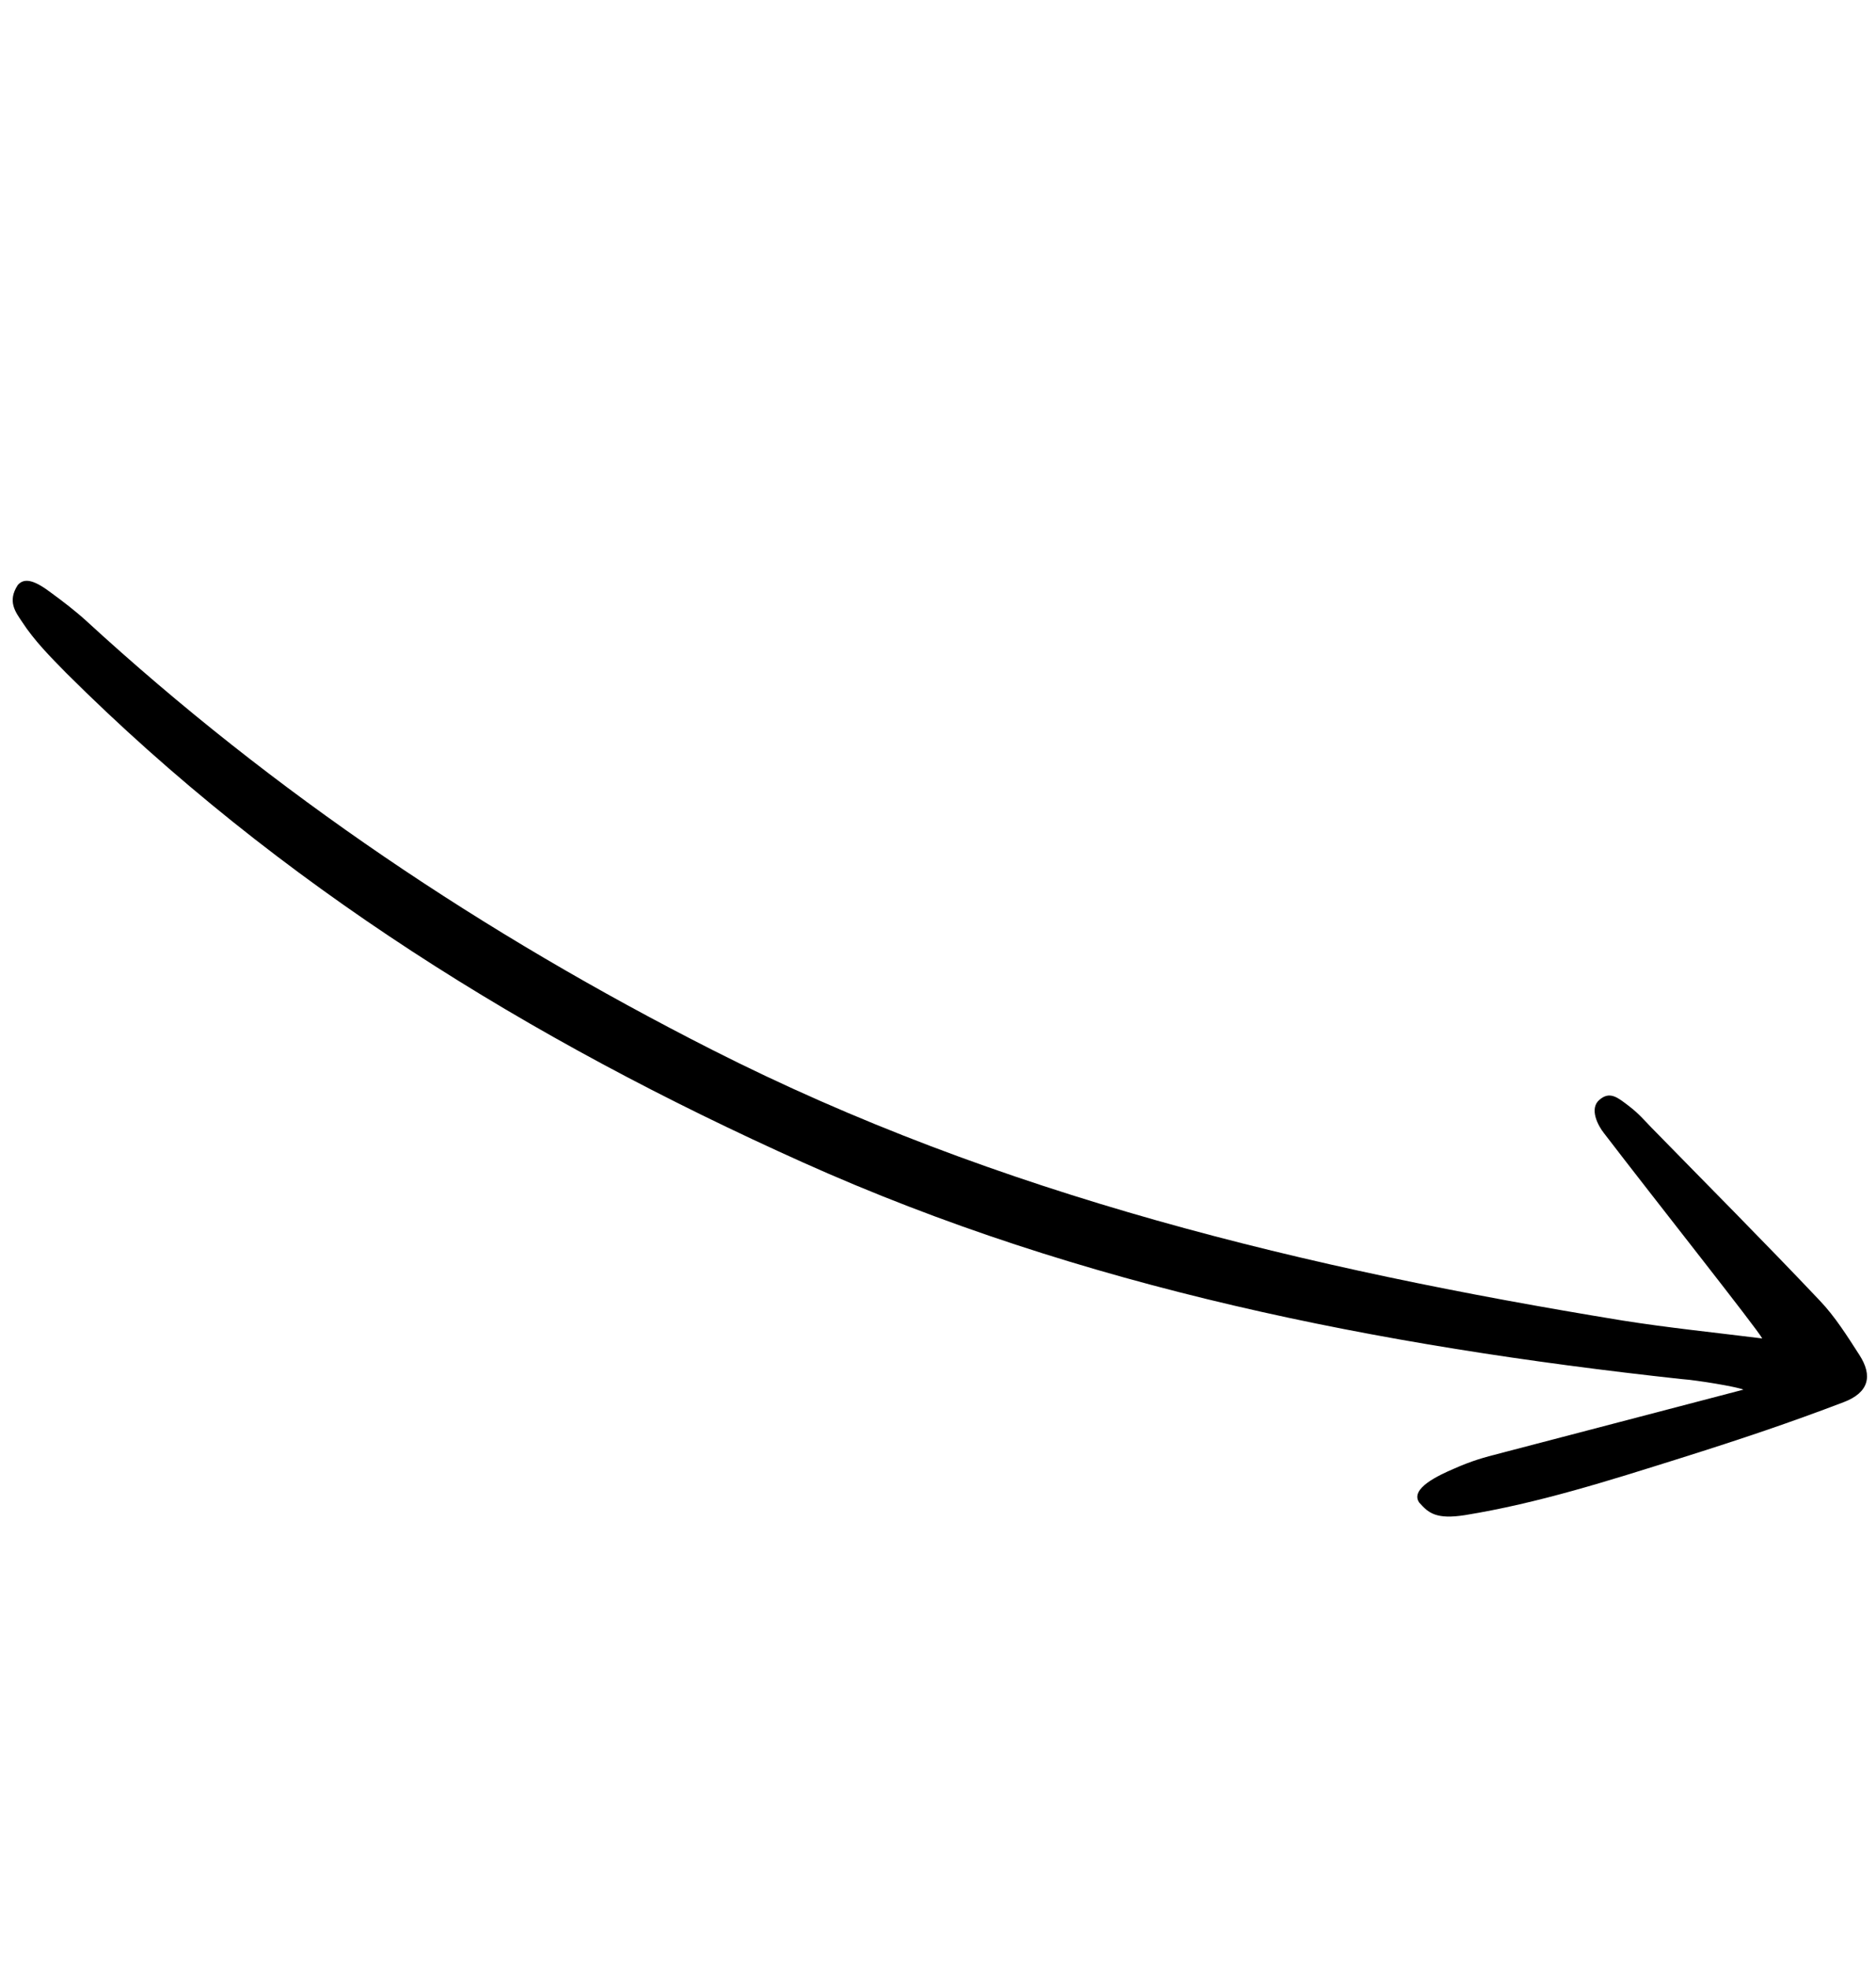 <svg xmlns="http://www.w3.org/2000/svg" width="122" height="128" viewBox="0 0 122 128" fill="none"><path d="M113.38 90.338C107.959 91.765 102.751 93.112 97.552 94.478C96.515 94.746 95.783 94.936 94.537 95.486C93.608 95.885 91.655 96.773 92.294 97.679C92.9 98.372 93.418 98.787 95.268 98.497C100.041 97.723 104.661 96.245 109.252 94.804C113.305 93.528 116.377 92.494 119.896 91.154C121.54 90.528 121.799 89.444 120.919 88.082C120.129 86.859 119.339 85.591 118.334 84.54C114.729 80.732 111.04 77.033 107.371 73.279C106.918 72.81 106.592 72.416 105.974 71.935C105.218 71.359 104.701 70.898 104.007 71.504C103.342 72.073 103.913 73.172 104.311 73.668C107.539 77.885 114.343 86.472 114.601 87.011C111.416 86.614 108.46 86.313 105.517 85.846C85.034 82.498 64.963 77.717 46.276 68.229C31.484 60.719 17.836 51.587 5.608 40.359C4.882 39.7 4.09 39.096 3.316 38.529C2.278 37.745 1.6 37.521 1.157 38.03C0.456 39.097 1.024 39.808 1.429 40.415C2.219 41.637 3.28 42.707 4.304 43.749C18.146 57.542 34.48 67.607 52.208 75.565C70.401 83.735 89.669 87.505 109.324 89.649C110.365 89.723 112.922 90.146 113.38 90.338Z" fill="black"></path></svg>